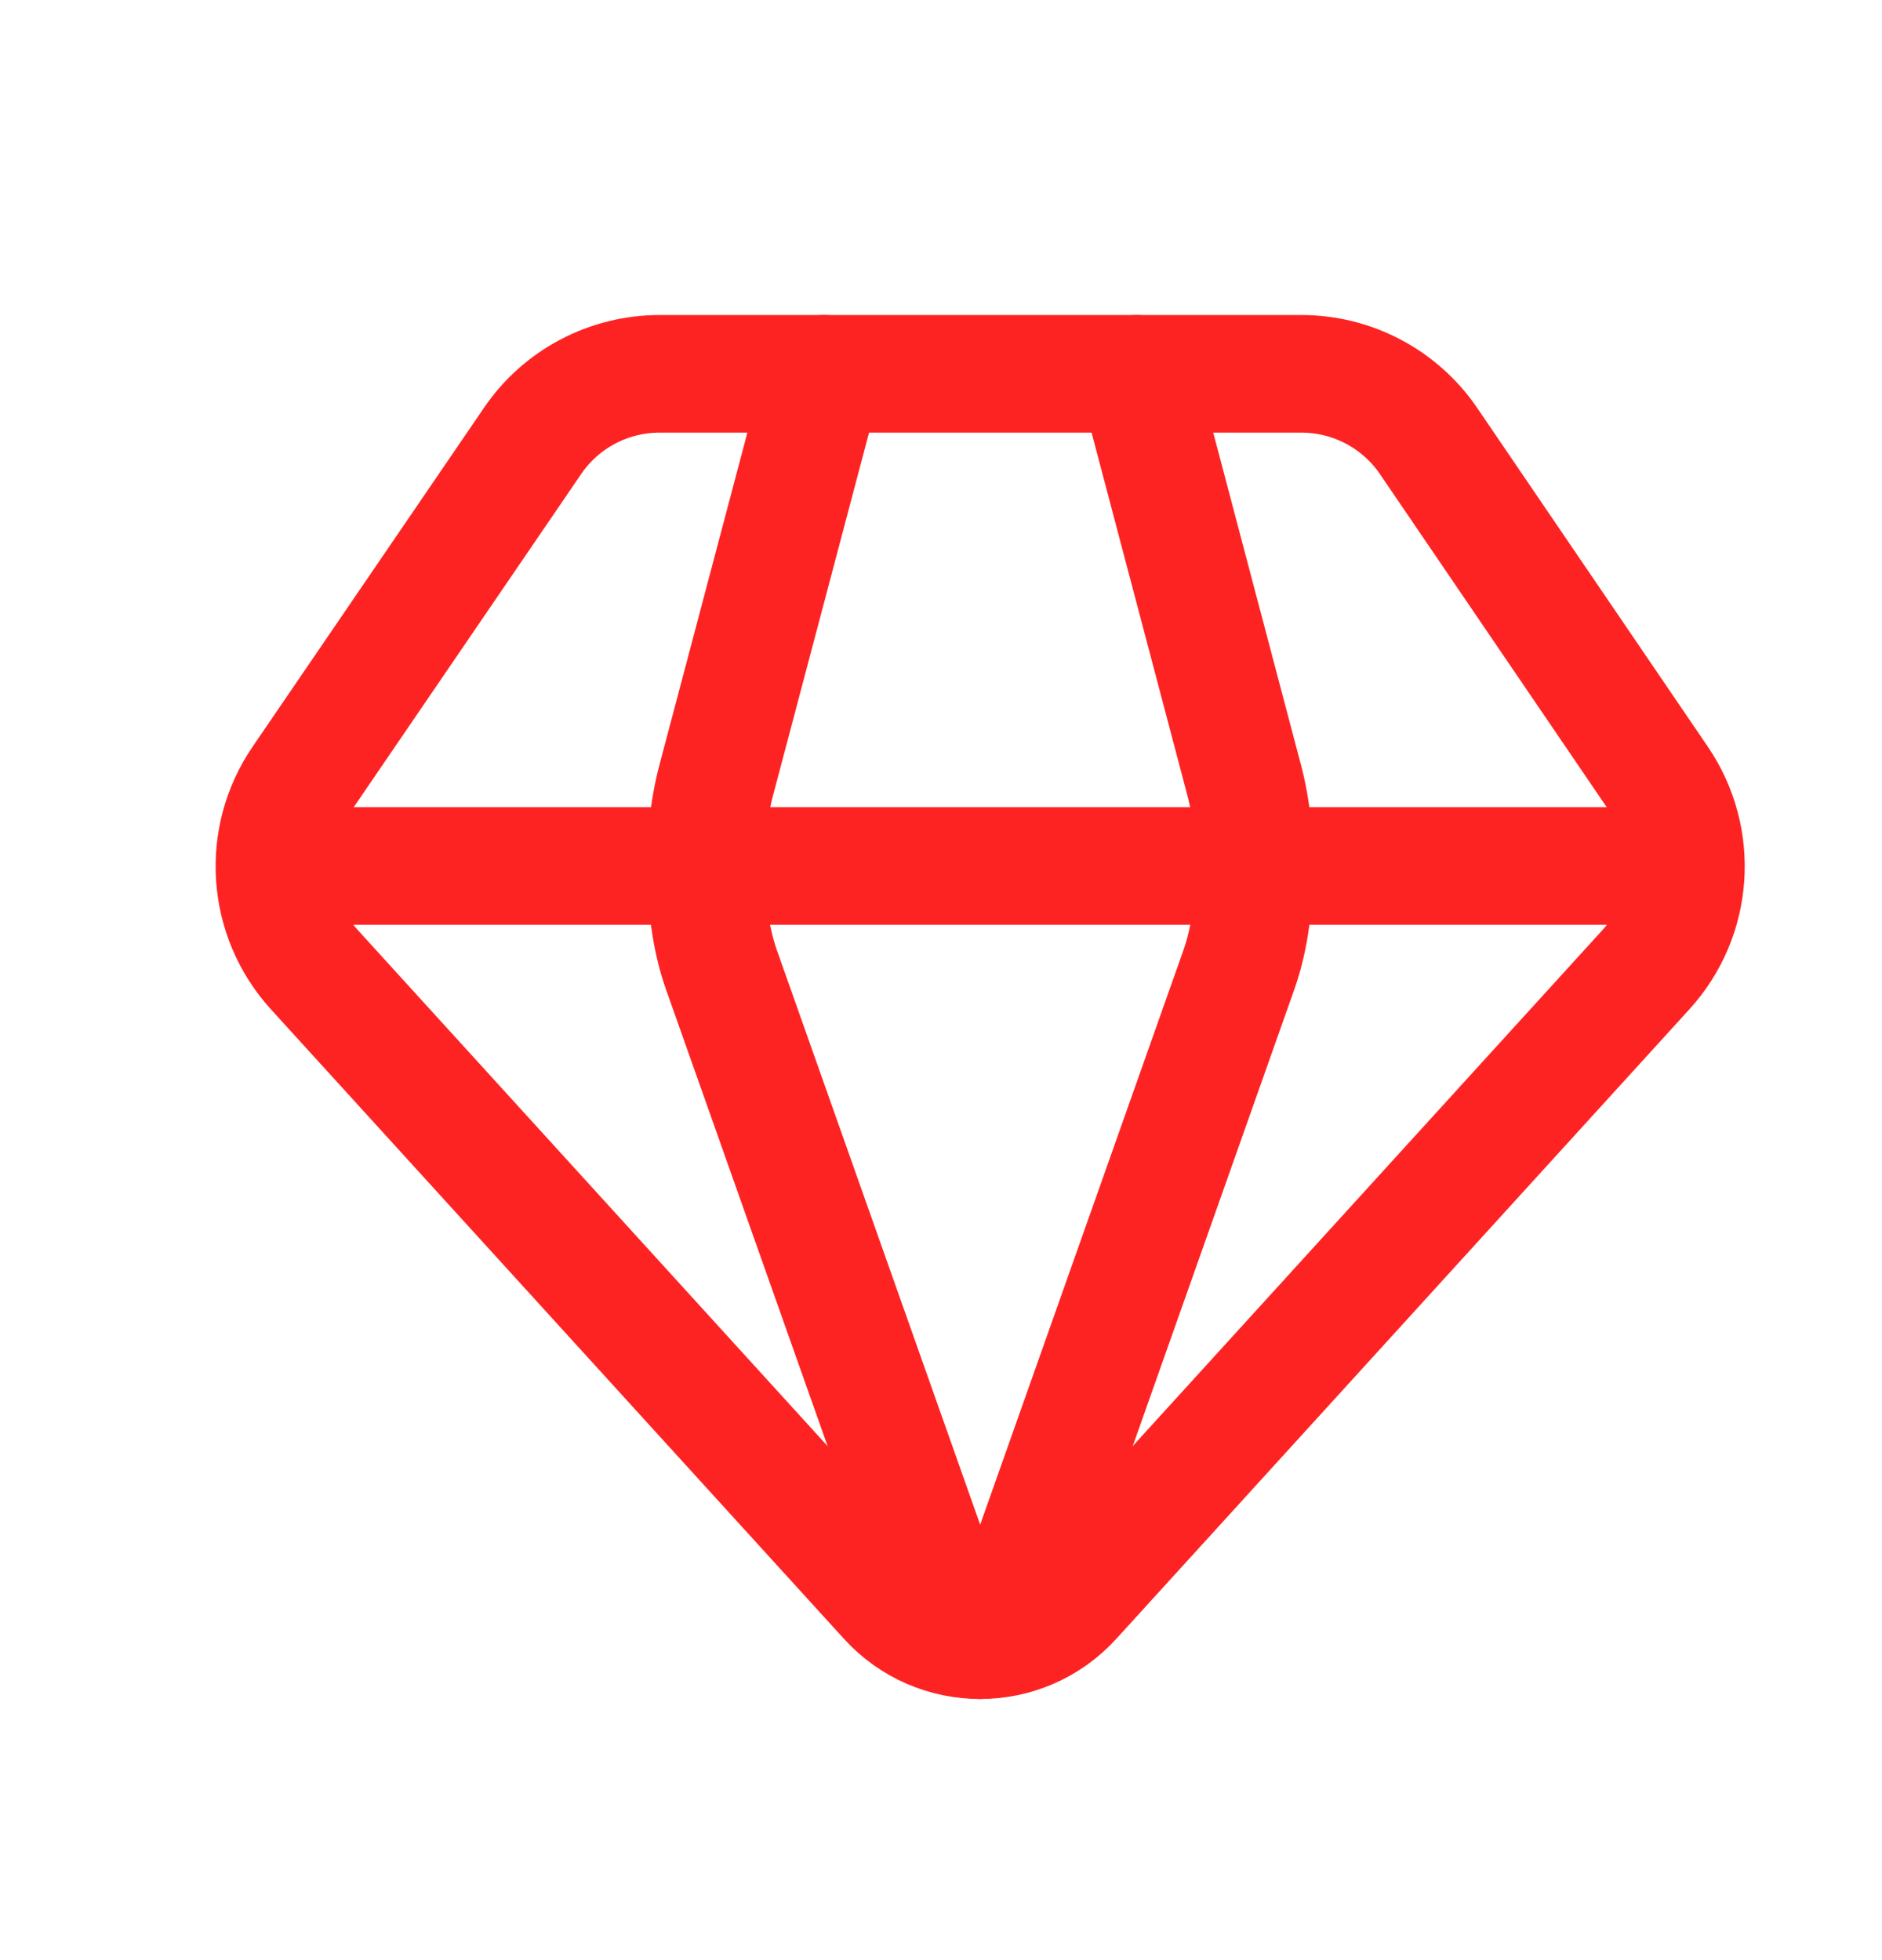 <svg width="24" height="25" viewBox="0 0 24 25" fill="none" xmlns="http://www.w3.org/2000/svg">
<path d="M4.01 12.369L11.316 20.396C11.95 21.094 13.048 21.094 13.682 20.396L20.989 12.368C21.6 11.698 21.67 10.696 21.159 9.946L18.217 5.624C17.852 5.089 17.245 4.768 16.597 4.768H8.411C7.763 4.768 7.156 5.088 6.792 5.623L3.841 9.946C3.329 10.695 3.399 11.698 4.01 12.369Z" stroke="#FE2323" stroke-width="1.5" stroke-linecap="round" stroke-linejoin="round"/>
<path d="M14.498 4.768L15.865 9.946C16.064 10.696 16.037 11.698 15.799 12.368L12.959 20.396C12.713 21.094 12.286 21.094 12.04 20.396L9.2 12.369C8.962 11.698 8.935 10.695 9.135 9.946L10.505 4.768" stroke="#FE2323" stroke-width="1.5" stroke-linecap="round" stroke-linejoin="round"/>
<path d="M3.507 11.045H21.49" stroke="#FE2323" stroke-width="1.5" stroke-linecap="round" stroke-linejoin="round"/>
</svg>
